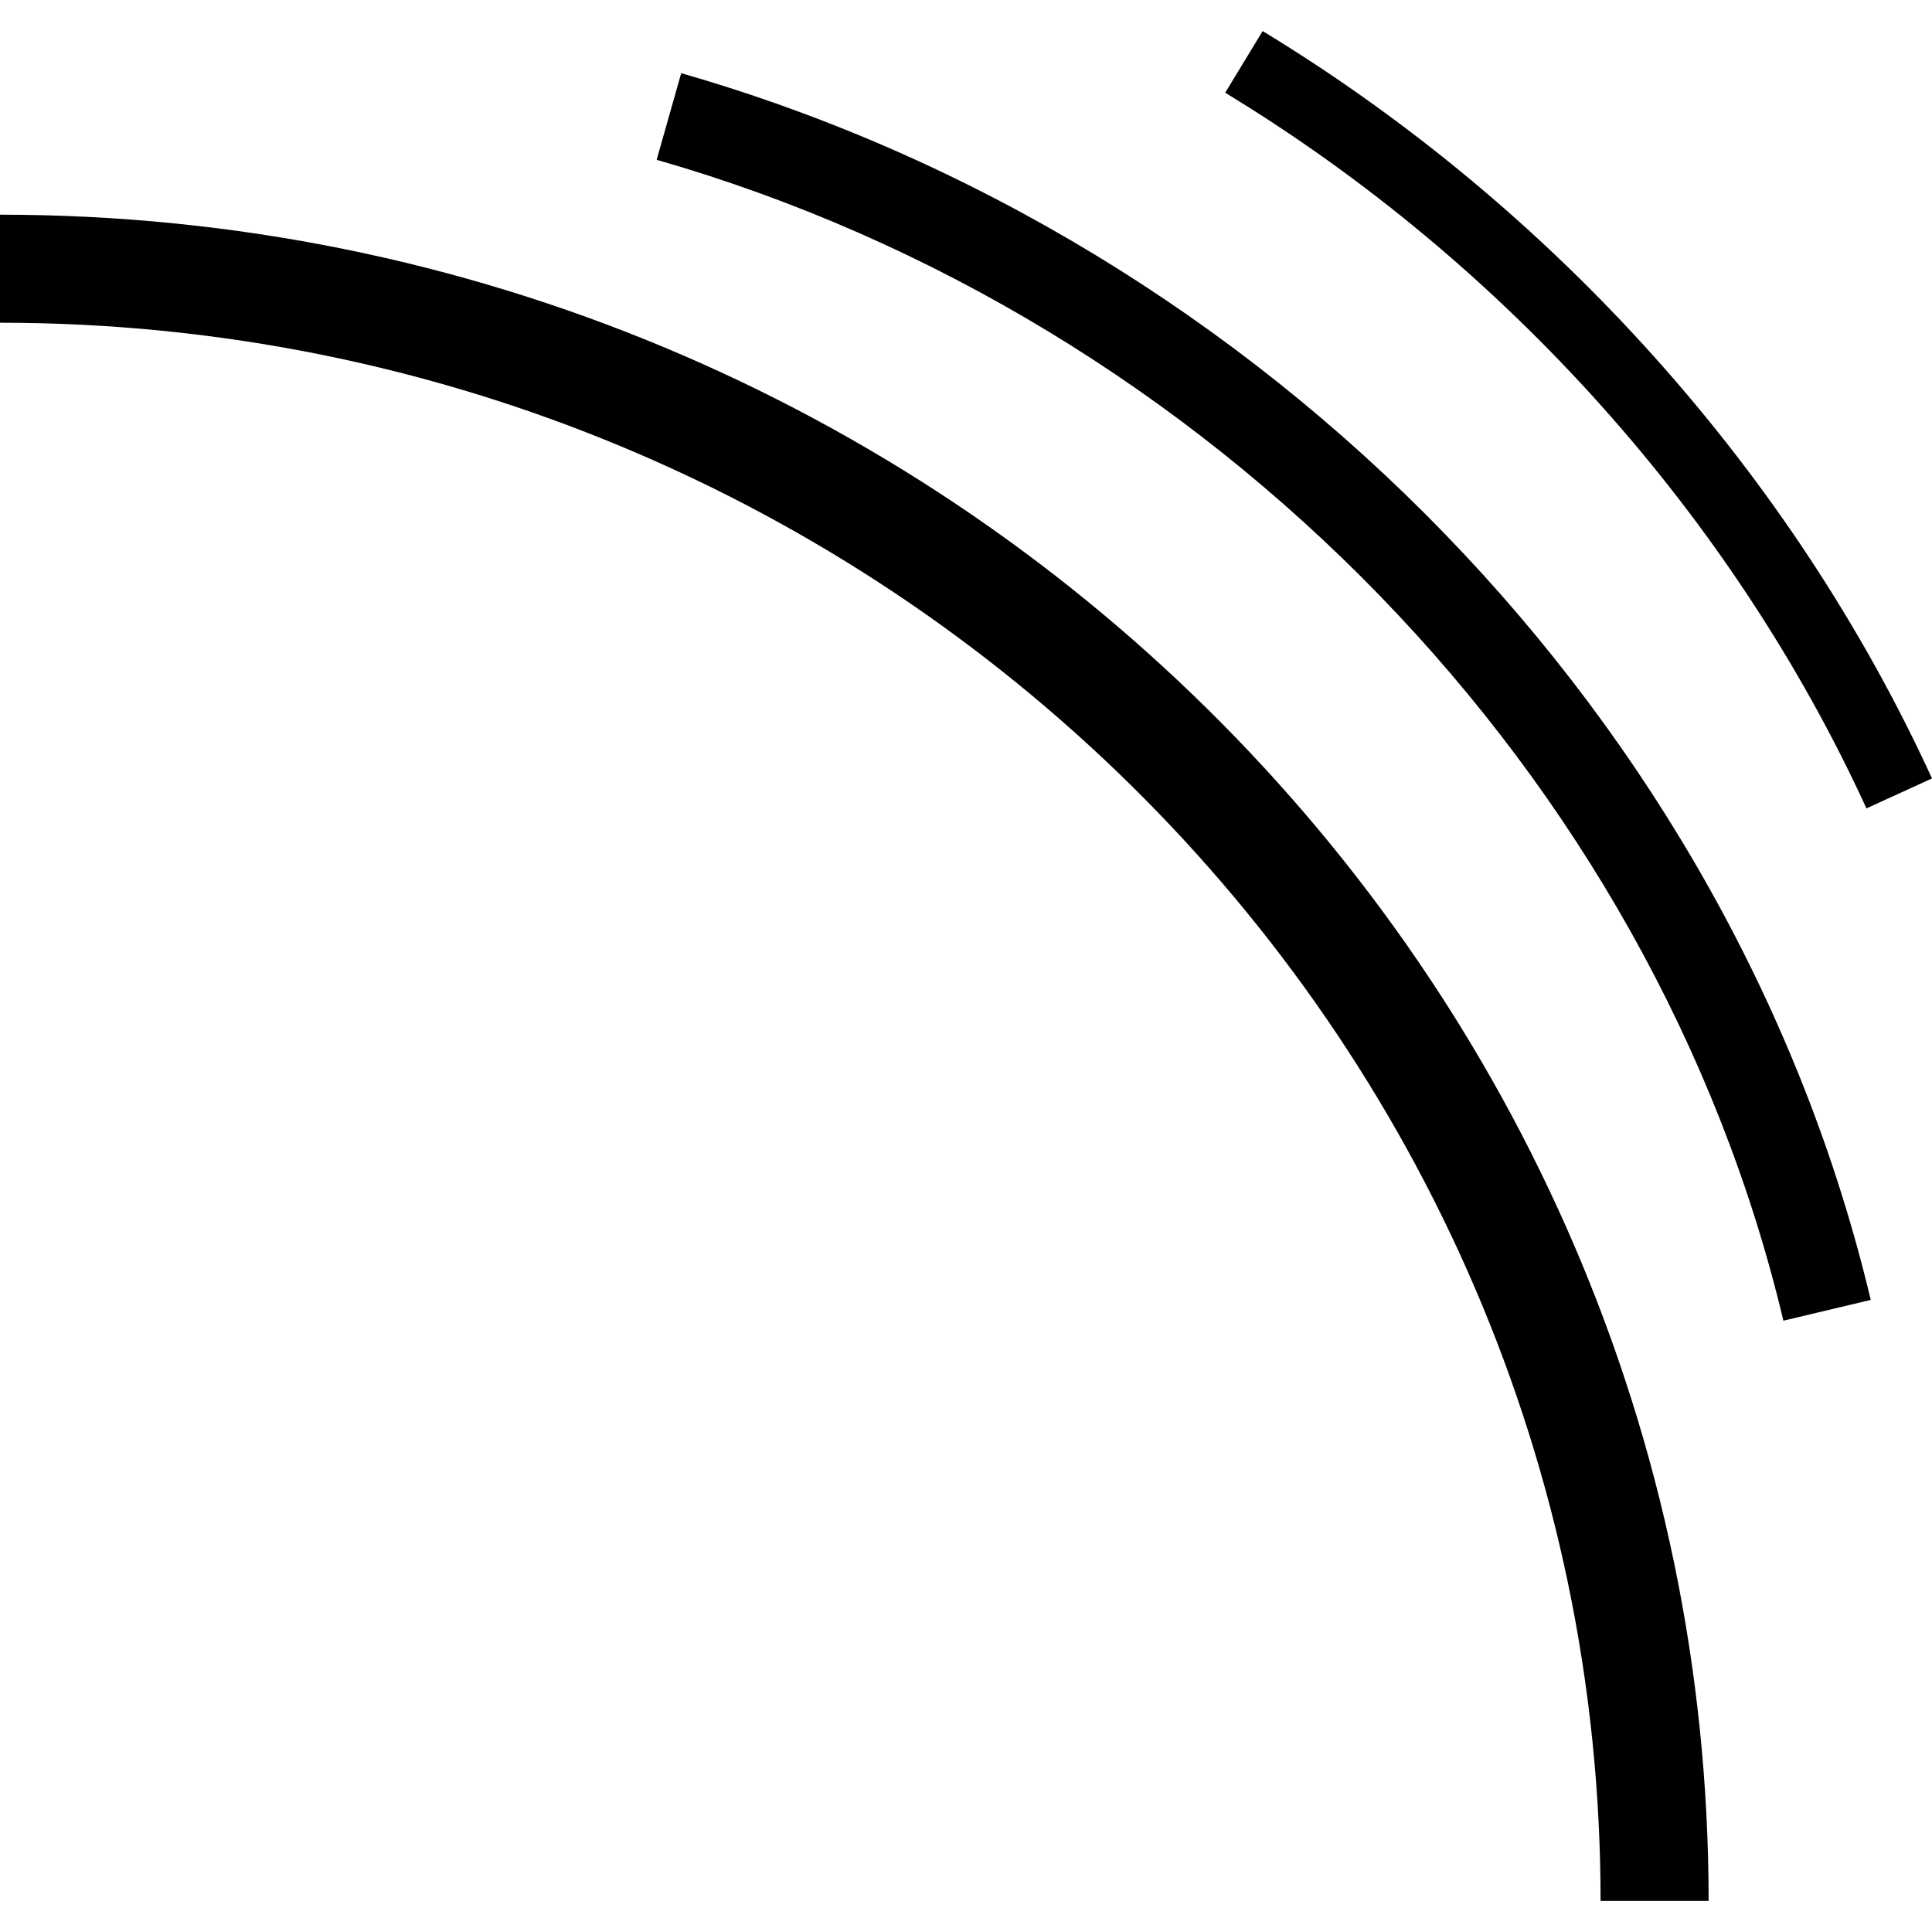 <svg xmlns="http://www.w3.org/2000/svg" viewBox="0 0 24 24"><path d="m15.685.386-.465.766c3.477 2.112 6.305 5.27 7.966 8.89l.814-.372c-1.734-3.783-4.687-7.08-8.315-9.284zm-7.223.524-.305 1.075c6.89 1.976 12.384 7.64 13.997 14.421l1.085-.258c-1.704-7.171-7.504-13.151-14.777-15.239zm-8.462 1.757v1.342c10.963 0 19.883 8.795 19.883 19.605h1.342c0-11.55-9.522-20.947-21.225-20.947z"></path></svg>